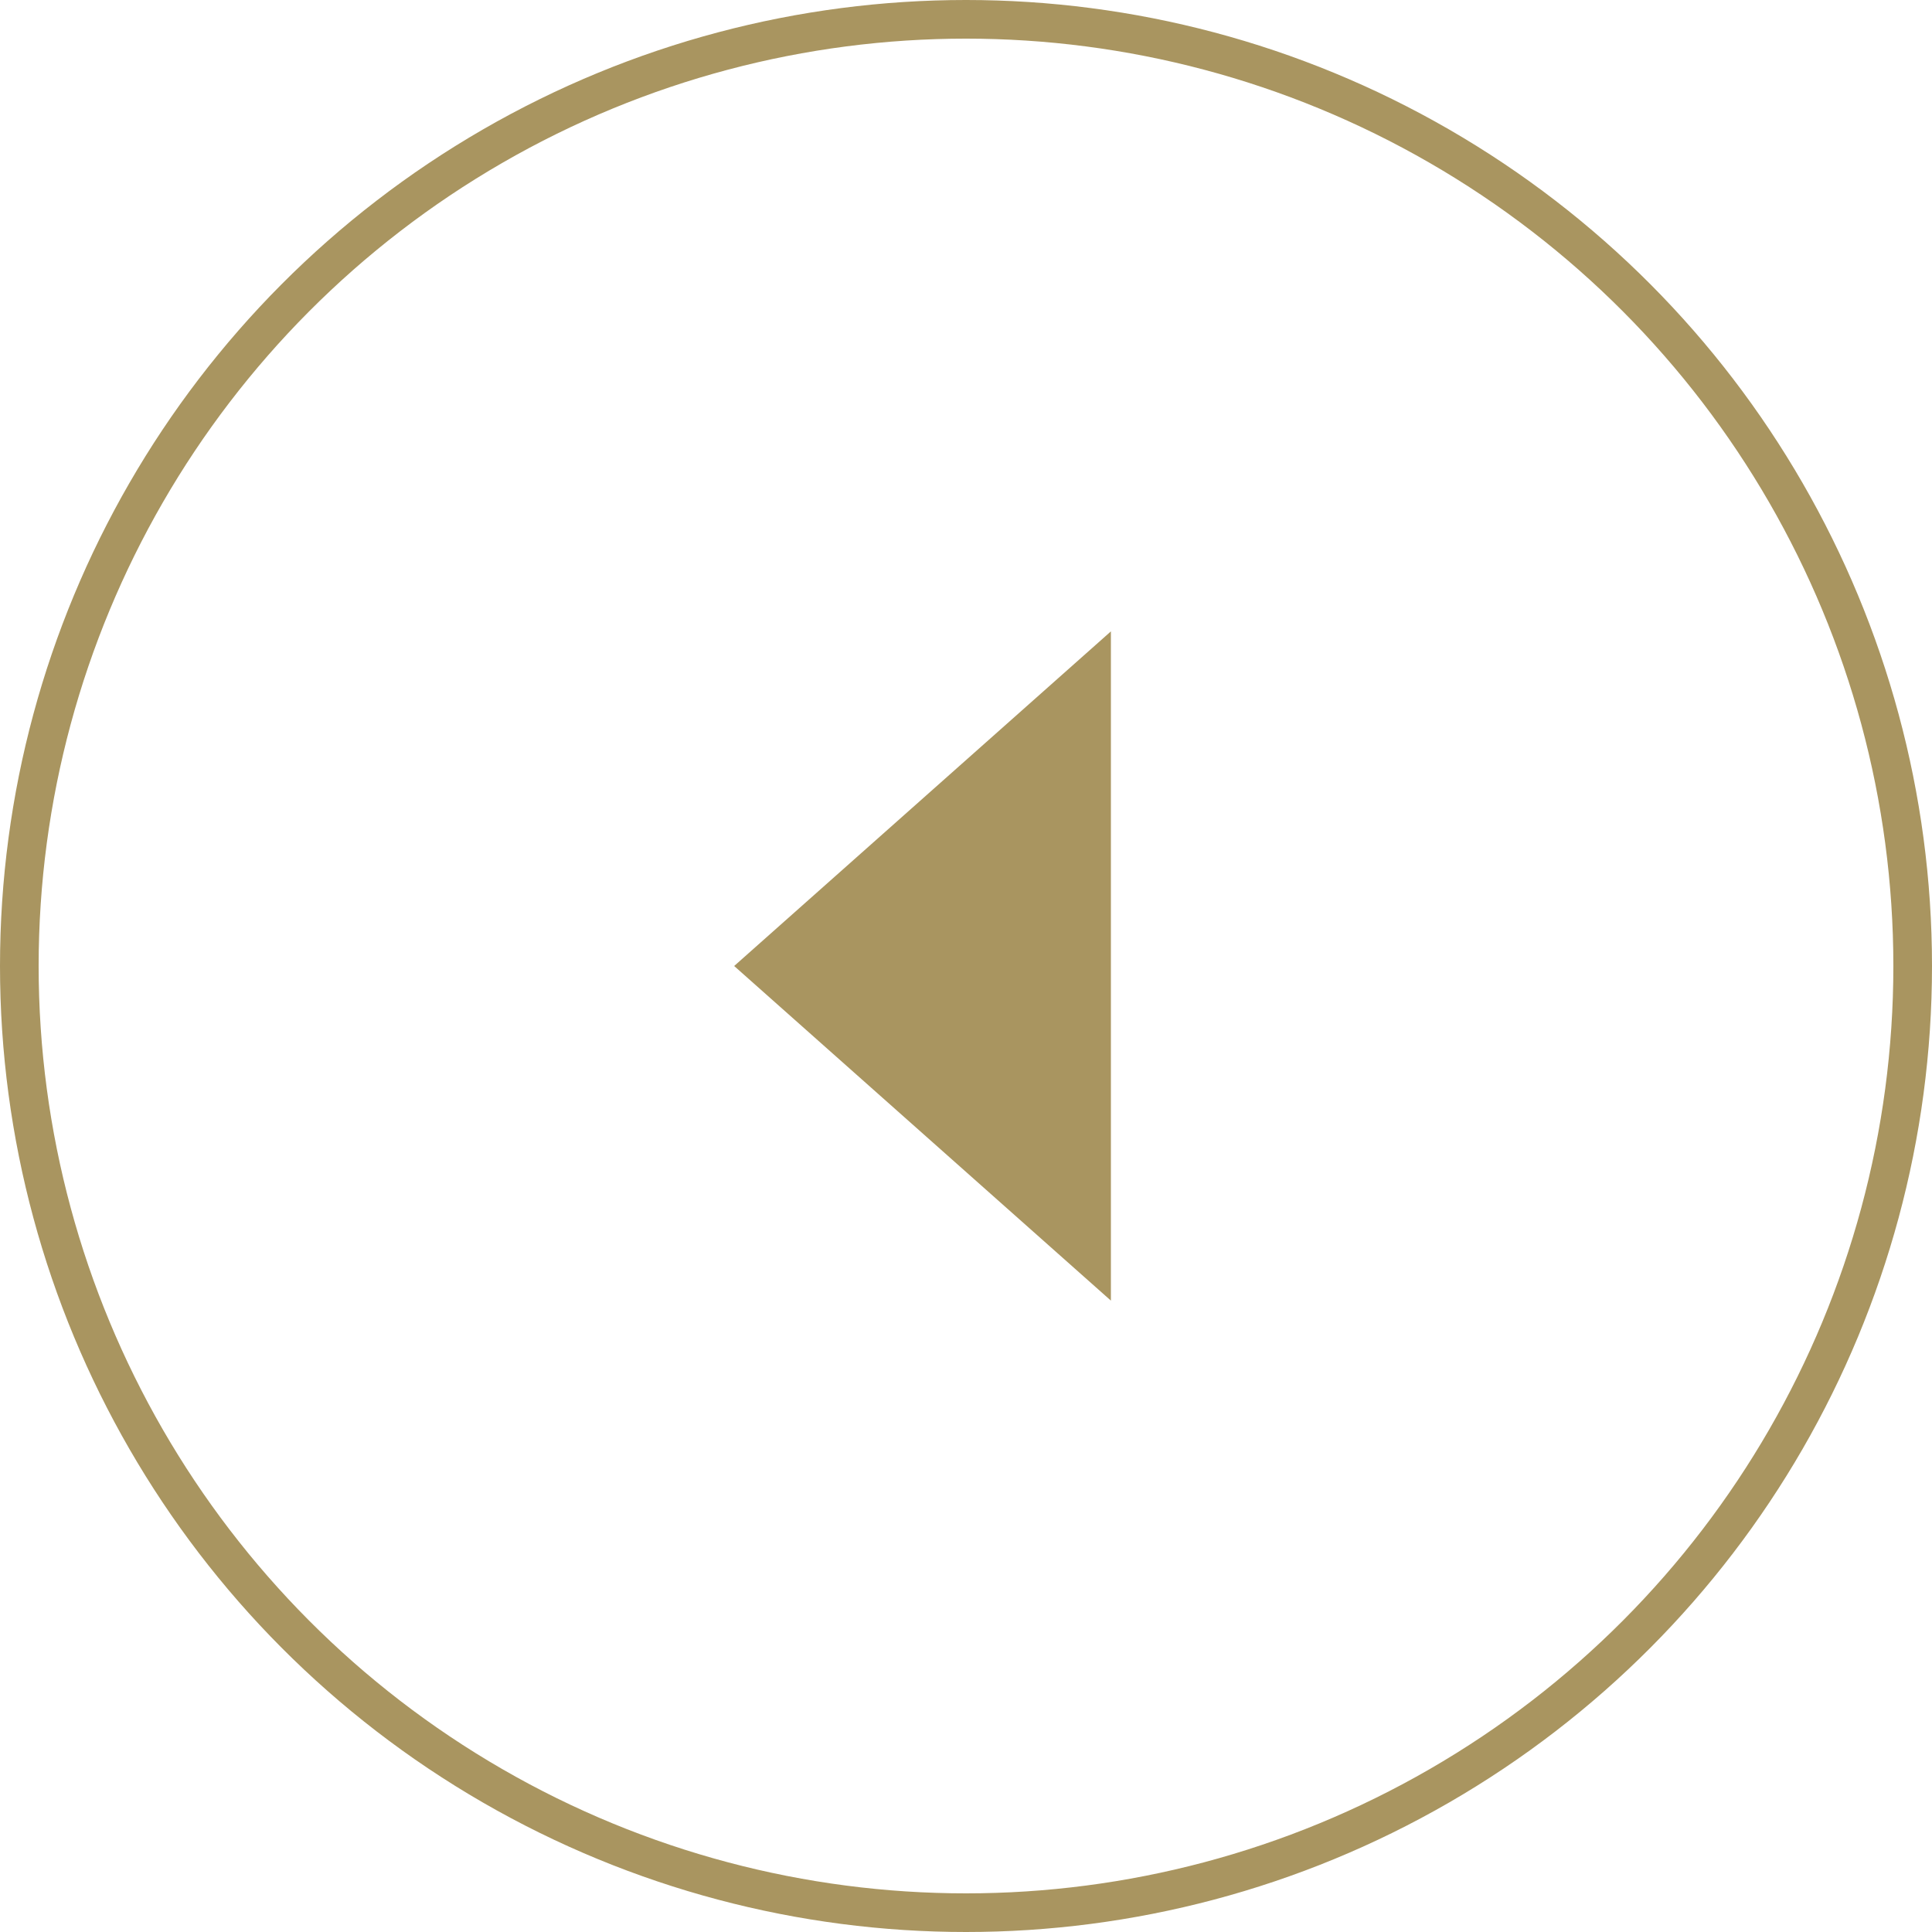 <?xml version="1.0" encoding="UTF-8"?> <svg xmlns="http://www.w3.org/2000/svg" width="50" height="50" viewBox="0 0 50 50" fill="none"><circle cx="25" cy="25" r="24.5" stroke="#A99560"></circle><path d="M19 25L28.75 16.34V33.66L19 25Z" fill="#A99560"></path></svg> 